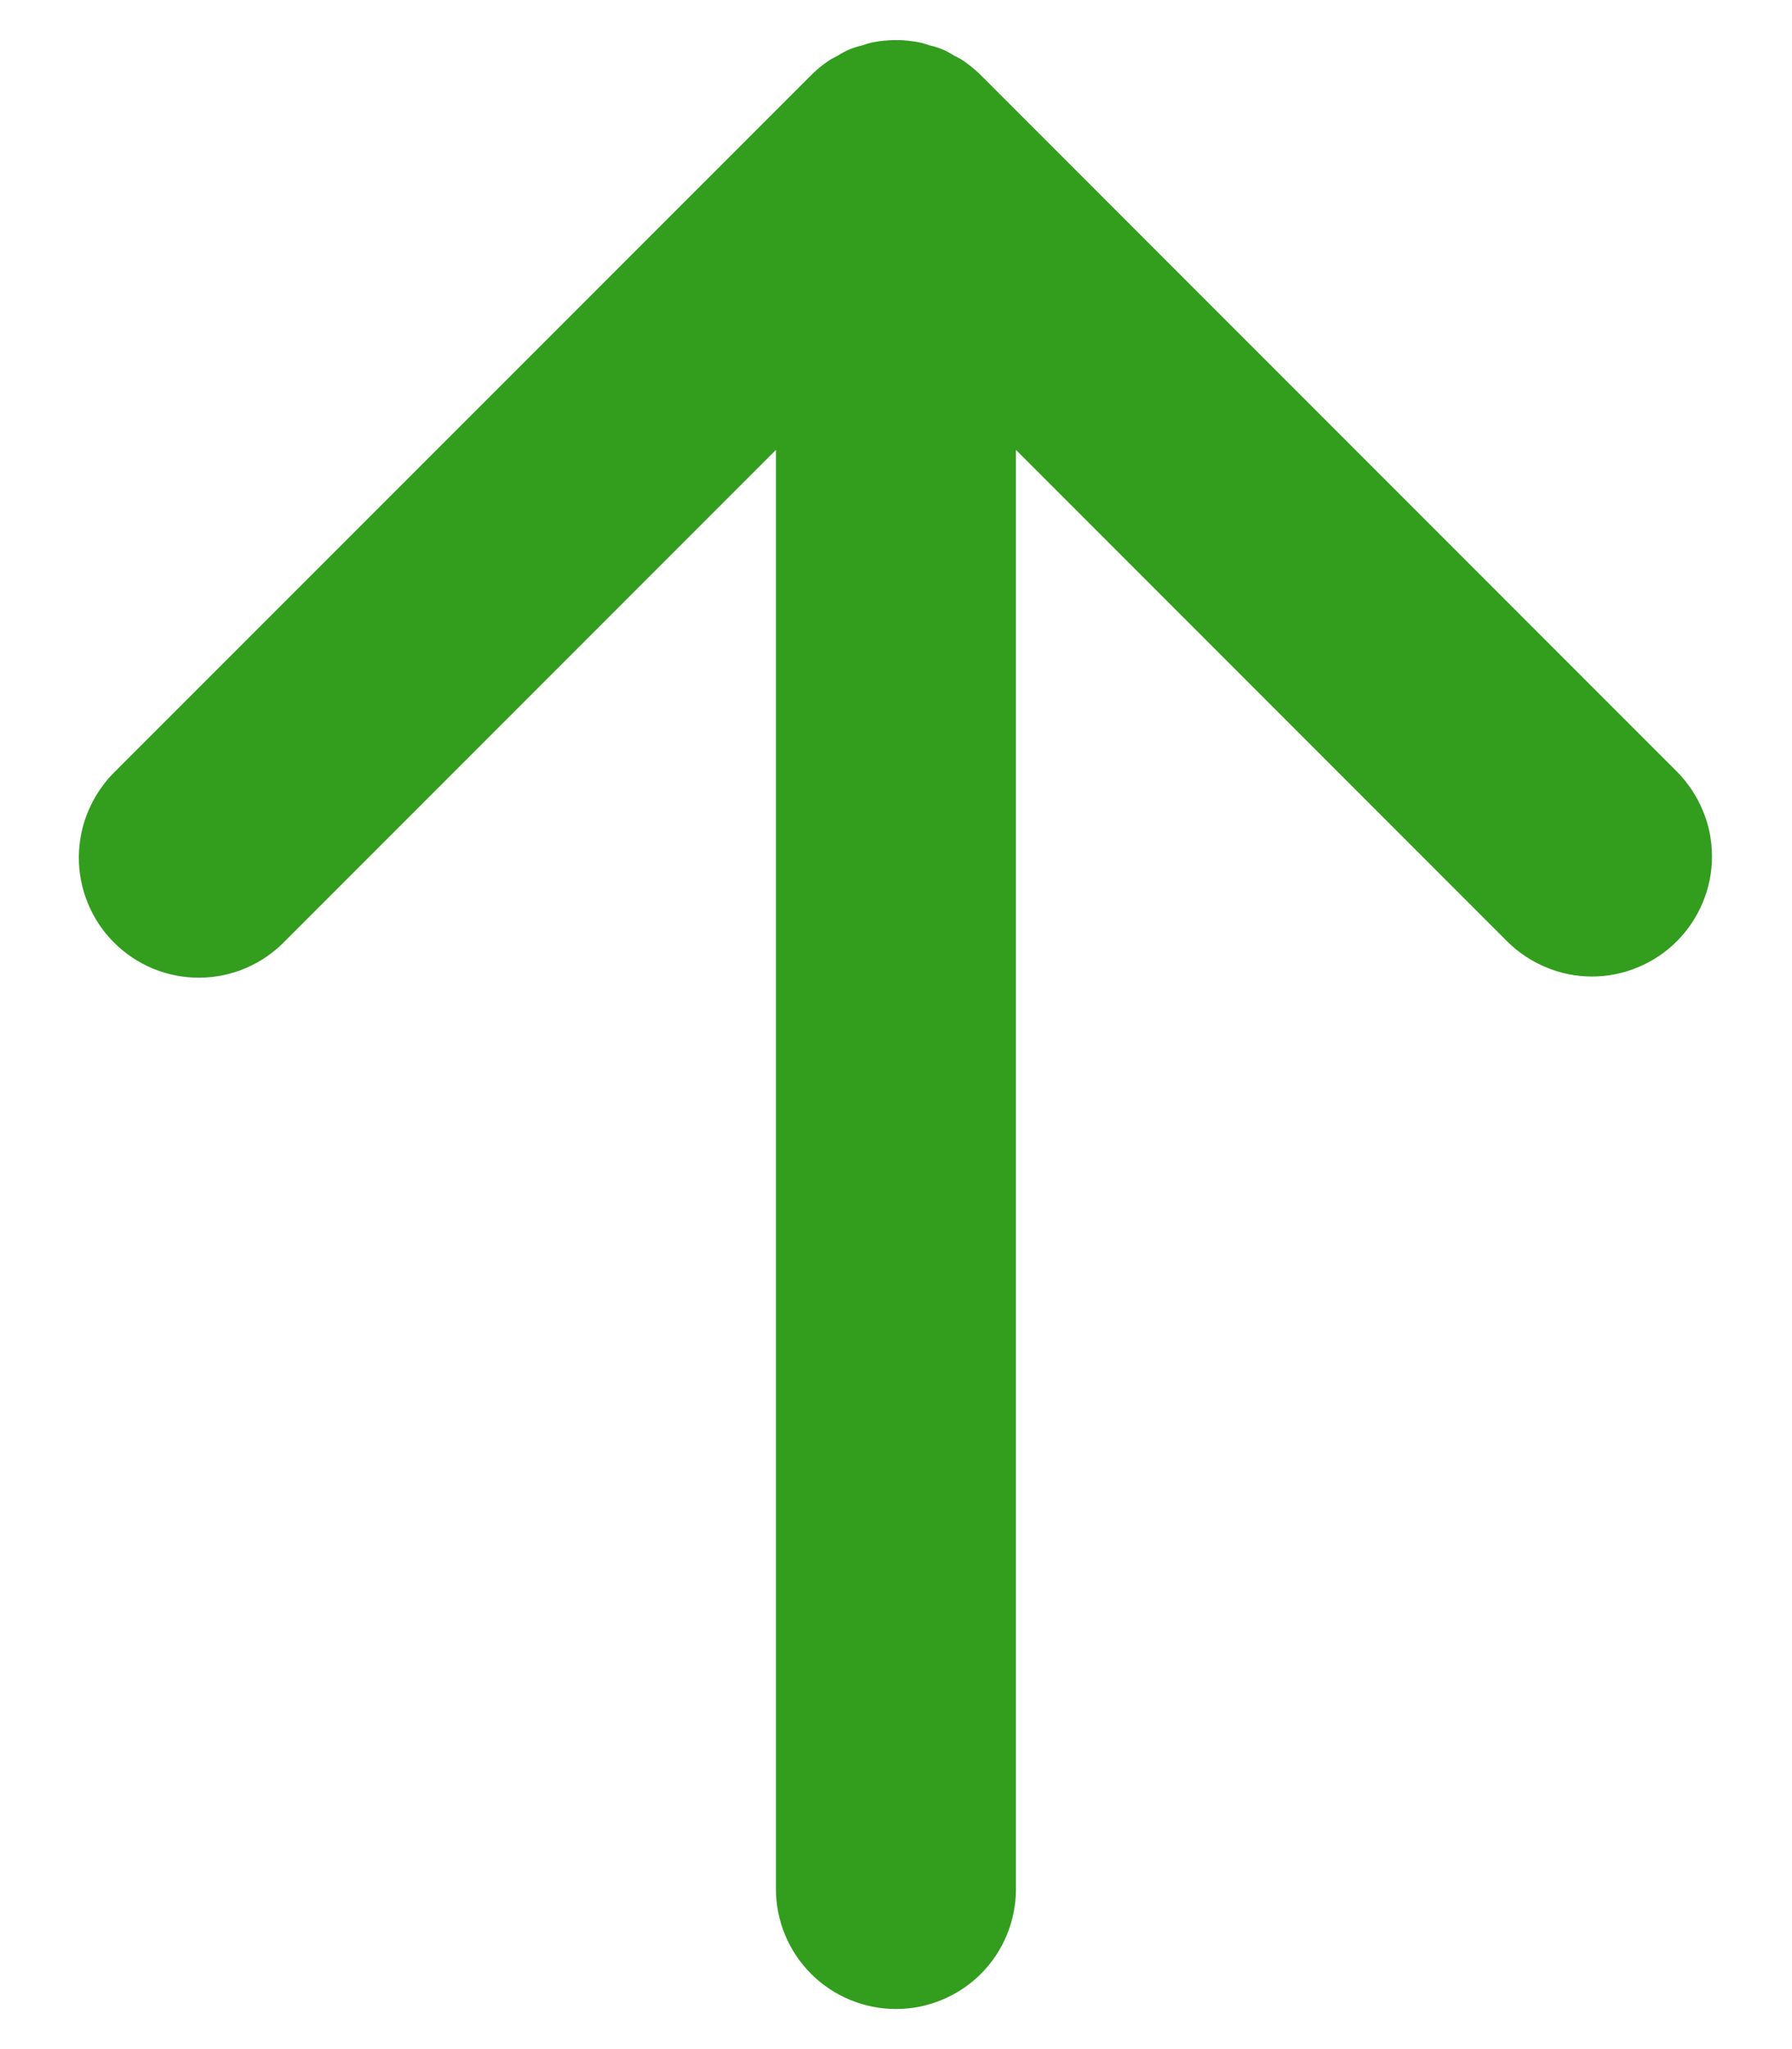 <svg width="14" height="16" viewBox="0 0 14 16" fill="none" xmlns="http://www.w3.org/2000/svg">
<path d="M13.1 7.35C13.013 7.437 12.91 7.506 12.796 7.553C12.682 7.601 12.56 7.625 12.437 7.625C12.314 7.625 12.192 7.601 12.079 7.553C11.965 7.506 11.861 7.437 11.774 7.35L7.937 3.513V14.75C7.937 14.998 7.839 15.237 7.663 15.413C7.487 15.588 7.248 15.687 7 15.687C6.751 15.687 6.513 15.588 6.337 15.413C6.161 15.237 6.062 14.998 6.062 14.75V3.513L2.225 7.35C2.139 7.439 2.035 7.51 1.921 7.559C1.807 7.608 1.684 7.633 1.56 7.634C1.435 7.635 1.312 7.611 1.197 7.564C1.083 7.517 0.978 7.447 0.89 7.359C0.802 7.272 0.733 7.167 0.686 7.052C0.639 6.937 0.615 6.814 0.616 6.69C0.617 6.566 0.642 6.443 0.691 6.329C0.74 6.215 0.81 6.111 0.899 6.024L6.336 0.588C6.38 0.544 6.428 0.504 6.48 0.47C6.503 0.455 6.527 0.445 6.55 0.432C6.606 0.395 6.669 0.369 6.735 0.355C6.762 0.347 6.788 0.336 6.816 0.331C6.937 0.307 7.062 0.307 7.183 0.331C7.212 0.336 7.238 0.347 7.265 0.355C7.331 0.369 7.393 0.395 7.45 0.432C7.473 0.445 7.497 0.455 7.52 0.47C7.571 0.505 7.62 0.544 7.664 0.588L13.1 6.024C13.187 6.112 13.256 6.215 13.303 6.329C13.351 6.442 13.375 6.564 13.375 6.687C13.375 6.81 13.351 6.932 13.303 7.046C13.256 7.16 13.187 7.263 13.1 7.35Z" fill="#339E1E"/>
</svg>
